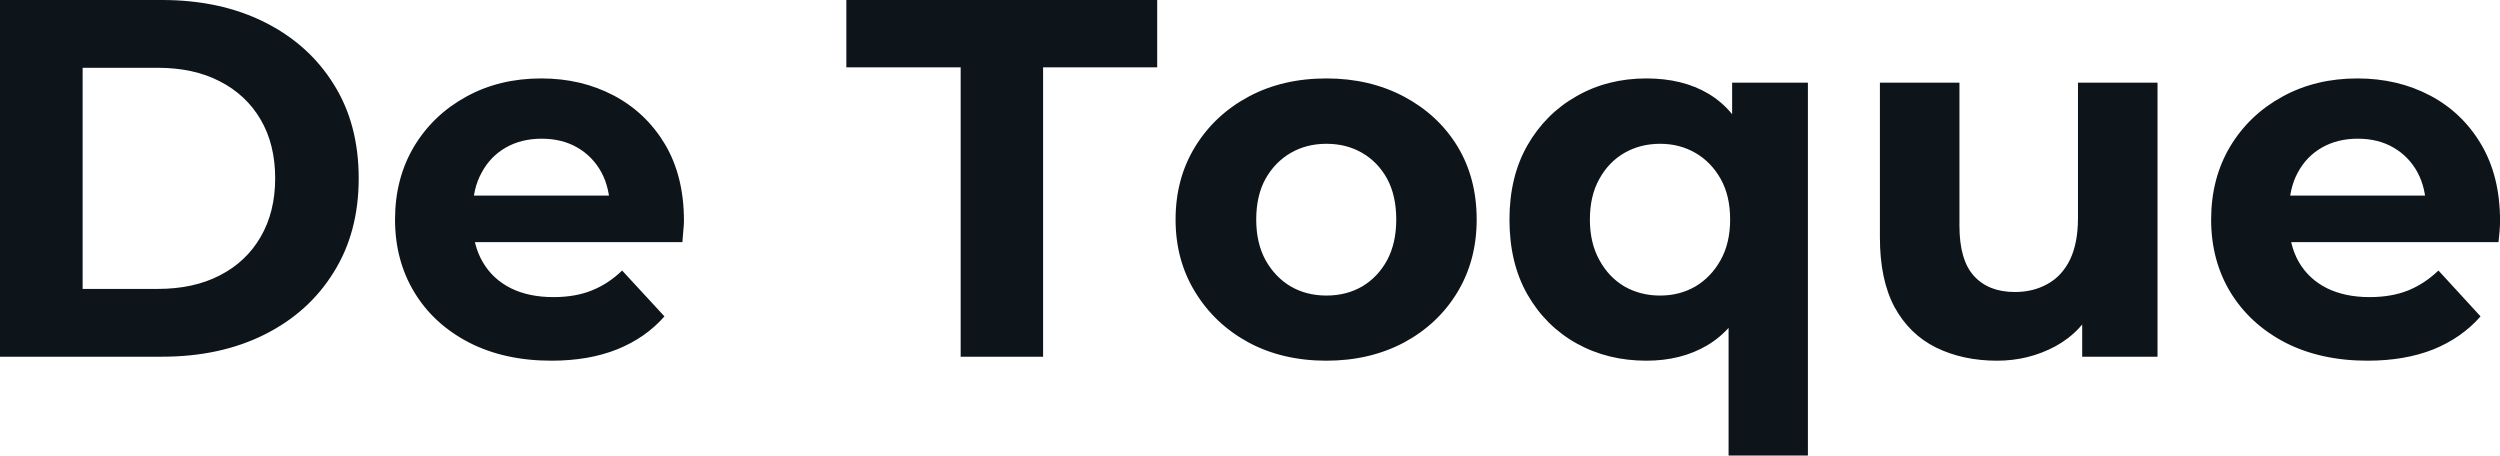 <svg fill="#0d141a" viewBox="0 0 112.838 20.562" height="100%" width="100%" xmlns="http://www.w3.org/2000/svg"><path preserveAspectRatio="none" d="M7.31 16.10L0 16.10L0 0L7.31 0Q9.94 0 11.94 1.00Q13.94 2.00 15.06 3.80Q16.19 5.59 16.19 8.05L16.19 8.05Q16.19 10.49 15.06 12.29Q13.94 14.10 11.94 15.10Q9.94 16.10 7.31 16.10L7.31 16.10ZM3.73 3.06L3.73 13.04L7.13 13.04Q8.74 13.04 9.92 12.43Q11.11 11.82 11.76 10.70Q12.42 9.57 12.42 8.05L12.42 8.05Q12.42 6.51 11.76 5.39Q11.11 4.28 9.92 3.67Q8.74 3.06 7.13 3.06L7.13 3.06L3.73 3.06ZM24.89 16.28L24.89 16.28Q22.77 16.28 21.17 15.46Q19.57 14.63 18.70 13.19Q17.83 11.75 17.83 9.91L17.83 9.91Q17.83 8.05 18.69 6.61Q19.55 5.18 21.05 4.36Q22.54 3.54 24.43 3.54L24.43 3.54Q26.24 3.54 27.70 4.31Q29.16 5.08 30.02 6.52Q30.87 7.96 30.87 9.96L30.87 9.96Q30.87 10.17 30.84 10.43Q30.82 10.70 30.80 10.93L30.80 10.93L20.75 10.93L20.75 8.83L28.91 8.83L27.53 9.45Q27.53 8.49 27.14 7.77Q26.75 7.06 26.06 6.66Q25.37 6.26 24.45 6.26L24.45 6.26Q23.53 6.26 22.83 6.66Q22.13 7.06 21.74 7.79Q21.34 8.51 21.34 9.50L21.34 9.50L21.34 10.05Q21.34 11.06 21.79 11.83Q22.24 12.60 23.06 13.01Q23.87 13.41 24.98 13.41L24.98 13.41Q25.97 13.41 26.71 13.11Q27.46 12.81 28.08 12.21L28.08 12.21L29.99 14.28Q29.14 15.25 27.85 15.77Q26.57 16.28 24.89 16.28ZM47.08 16.10L43.36 16.10L43.36 3.04L38.20 3.04L38.20 0L52.23 0L52.23 3.04L47.08 3.04L47.08 16.10ZM59.87 16.28L59.87 16.28Q57.89 16.28 56.36 15.46Q54.83 14.63 53.95 13.19Q53.06 11.75 53.06 9.91L53.06 9.91Q53.06 8.05 53.95 6.61Q54.83 5.18 56.36 4.36Q57.89 3.54 59.87 3.54L59.87 3.54Q61.82 3.54 63.37 4.36Q64.91 5.18 65.78 6.60Q66.65 8.03 66.65 9.91L66.65 9.91Q66.65 11.75 65.78 13.19Q64.91 14.63 63.37 15.46Q61.82 16.28 59.87 16.28ZM59.87 13.34L59.87 13.34Q60.77 13.34 61.48 12.93Q62.19 12.51 62.61 11.74Q63.02 10.97 63.02 9.91L63.02 9.91Q63.02 8.83 62.61 8.07Q62.19 7.31 61.48 6.90Q60.77 6.49 59.87 6.49L59.87 6.49Q58.97 6.49 58.26 6.90Q57.55 7.31 57.12 8.07Q56.70 8.83 56.70 9.91L56.70 9.91Q56.70 10.97 57.12 11.74Q57.55 12.51 58.26 12.93Q58.97 13.34 59.87 13.34ZM74.31 16.28L74.31 16.28Q72.56 16.28 71.16 15.50Q69.76 14.72 68.94 13.29Q68.13 11.87 68.13 9.91L68.13 9.91Q68.13 7.98 68.94 6.56Q69.76 5.13 71.16 4.34Q72.56 3.54 74.31 3.54L74.31 3.54Q75.95 3.54 77.11 4.23Q78.27 4.92 78.89 6.33Q79.51 7.73 79.51 9.91L79.51 9.91Q79.51 12.08 78.87 13.49Q78.22 14.90 77.05 15.59Q75.88 16.28 74.31 16.28ZM74.93 13.34L74.93 13.34Q75.81 13.34 76.52 12.93Q77.23 12.51 77.66 11.74Q78.09 10.97 78.09 9.91L78.09 9.91Q78.09 8.83 77.66 8.07Q77.23 7.31 76.52 6.90Q75.81 6.49 74.93 6.49L74.93 6.49Q74.04 6.49 73.32 6.90Q72.61 7.31 72.19 8.07Q71.76 8.83 71.76 9.91L71.76 9.91Q71.76 10.97 72.19 11.74Q72.61 12.51 73.32 12.93Q74.04 13.34 74.93 13.34ZM81.60 20.56L78.02 20.56L78.02 13.59L78.25 9.94L78.18 6.26L78.18 3.73L81.60 3.73L81.60 20.56ZM90.14 16.28L90.14 16.28Q88.60 16.28 87.39 15.69Q86.18 15.09 85.51 13.86Q84.85 12.63 84.85 10.72L84.85 10.72L84.85 3.73L88.44 3.73L88.44 10.19Q88.44 11.73 89.09 12.45Q89.75 13.18 90.94 13.18L90.94 13.18Q91.77 13.18 92.41 12.82Q93.06 12.47 93.43 11.72Q93.79 10.97 93.79 9.84L93.79 9.84L93.79 3.73L97.38 3.73L97.38 16.10L93.98 16.10L93.98 12.70L94.60 13.69Q93.98 14.97 92.77 15.63Q91.56 16.28 90.14 16.28ZM106.86 16.28L106.86 16.28Q104.74 16.28 103.14 15.46Q101.55 14.63 100.67 13.19Q99.80 11.75 99.80 9.91L99.80 9.91Q99.80 8.05 100.66 6.61Q101.52 5.18 103.02 4.36Q104.51 3.54 106.40 3.54L106.40 3.54Q108.22 3.54 109.68 4.31Q111.14 5.08 111.99 6.52Q112.84 7.96 112.84 9.96L112.84 9.96Q112.84 10.17 112.82 10.43Q112.79 10.70 112.77 10.93L112.77 10.93L102.72 10.93L102.72 8.83L110.88 8.83L109.50 9.45Q109.50 8.49 109.11 7.77Q108.72 7.06 108.03 6.66Q107.34 6.26 106.42 6.26L106.42 6.26Q105.50 6.26 104.80 6.66Q104.10 7.06 103.71 7.79Q103.32 8.51 103.32 9.50L103.32 9.50L103.32 10.05Q103.32 11.06 103.76 11.83Q104.21 12.60 105.03 13.01Q105.85 13.41 106.95 13.41L106.95 13.41Q107.94 13.41 108.69 13.11Q109.43 12.81 110.06 12.21L110.06 12.21L111.96 14.28Q111.11 15.25 109.83 15.77Q108.54 16.28 106.86 16.28Z"></path></svg>